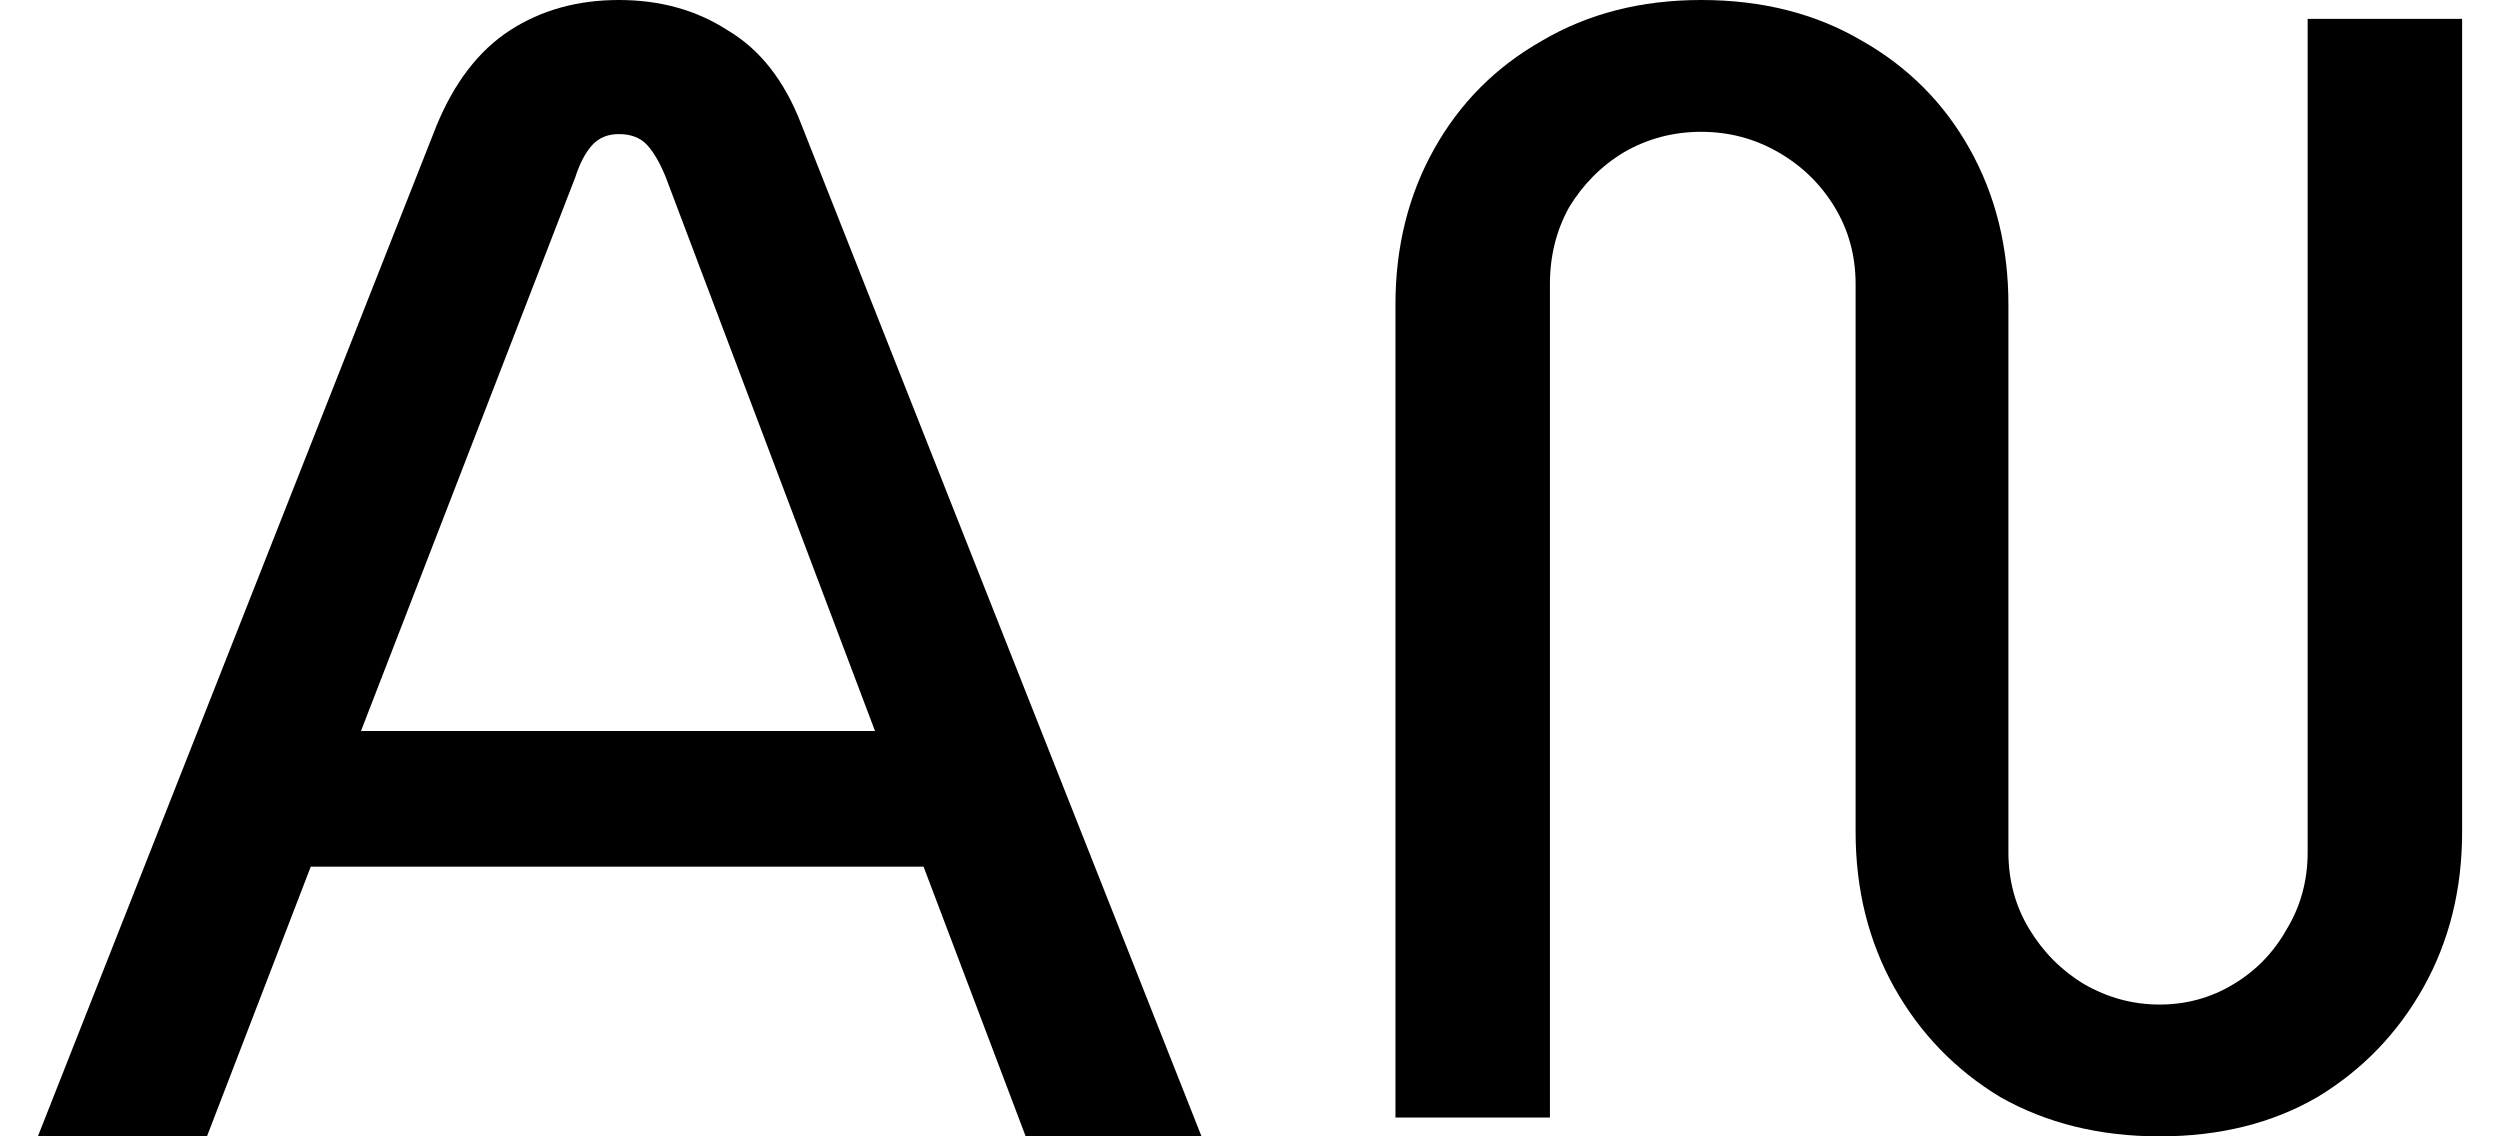 <?xml version="1.0" encoding="UTF-8"?> <svg xmlns="http://www.w3.org/2000/svg" width="33" height="15" viewBox="0 0 33 15" fill="none"><path d="M0.5 15L5.76 1.664C5.996 1.089 6.32 0.667 6.732 0.4C7.145 0.133 7.624 0 8.169 0C8.714 0 9.193 0.133 9.605 0.4C10.033 0.653 10.357 1.067 10.578 1.643L15.86 15H13.539L12.191 11.44H4.102L2.732 15H0.5ZM4.765 9.649H11.55L8.788 2.339C8.714 2.156 8.633 2.015 8.545 1.917C8.456 1.819 8.331 1.77 8.169 1.77C8.022 1.77 7.904 1.819 7.815 1.917C7.727 2.015 7.653 2.156 7.594 2.339L4.765 9.649Z" fill="black"></path><path d="M28.507 15C27.715 15 27.014 14.827 26.405 14.482C25.81 14.123 25.343 13.639 25.003 13.032C24.664 12.424 24.494 11.74 24.494 10.981V3.75C24.494 3.377 24.402 3.039 24.218 2.735C24.034 2.431 23.786 2.189 23.474 2.01C23.163 1.83 22.823 1.74 22.455 1.74C22.087 1.74 21.747 1.83 21.436 2.01C21.138 2.189 20.898 2.431 20.713 2.735C20.544 3.039 20.459 3.377 20.459 3.75V14.751H18.42V4.019C18.42 3.26 18.59 2.576 18.93 1.968C19.269 1.361 19.744 0.884 20.352 0.539C20.961 0.18 21.662 0 22.455 0C23.262 0 23.97 0.18 24.579 0.539C25.187 0.884 25.662 1.361 26.001 1.968C26.341 2.576 26.511 3.26 26.511 4.019V11.25C26.511 11.623 26.603 11.961 26.787 12.265C26.971 12.569 27.212 12.811 27.509 12.99C27.821 13.17 28.154 13.26 28.507 13.26C28.861 13.26 29.187 13.17 29.484 12.99C29.782 12.811 30.015 12.569 30.185 12.265C30.369 11.961 30.461 11.623 30.461 11.25V0.249H32.5V10.981C32.5 11.74 32.33 12.424 31.99 13.032C31.65 13.639 31.183 14.123 30.589 14.482C29.994 14.827 29.3 15 28.507 15Z" fill="black"></path></svg> 